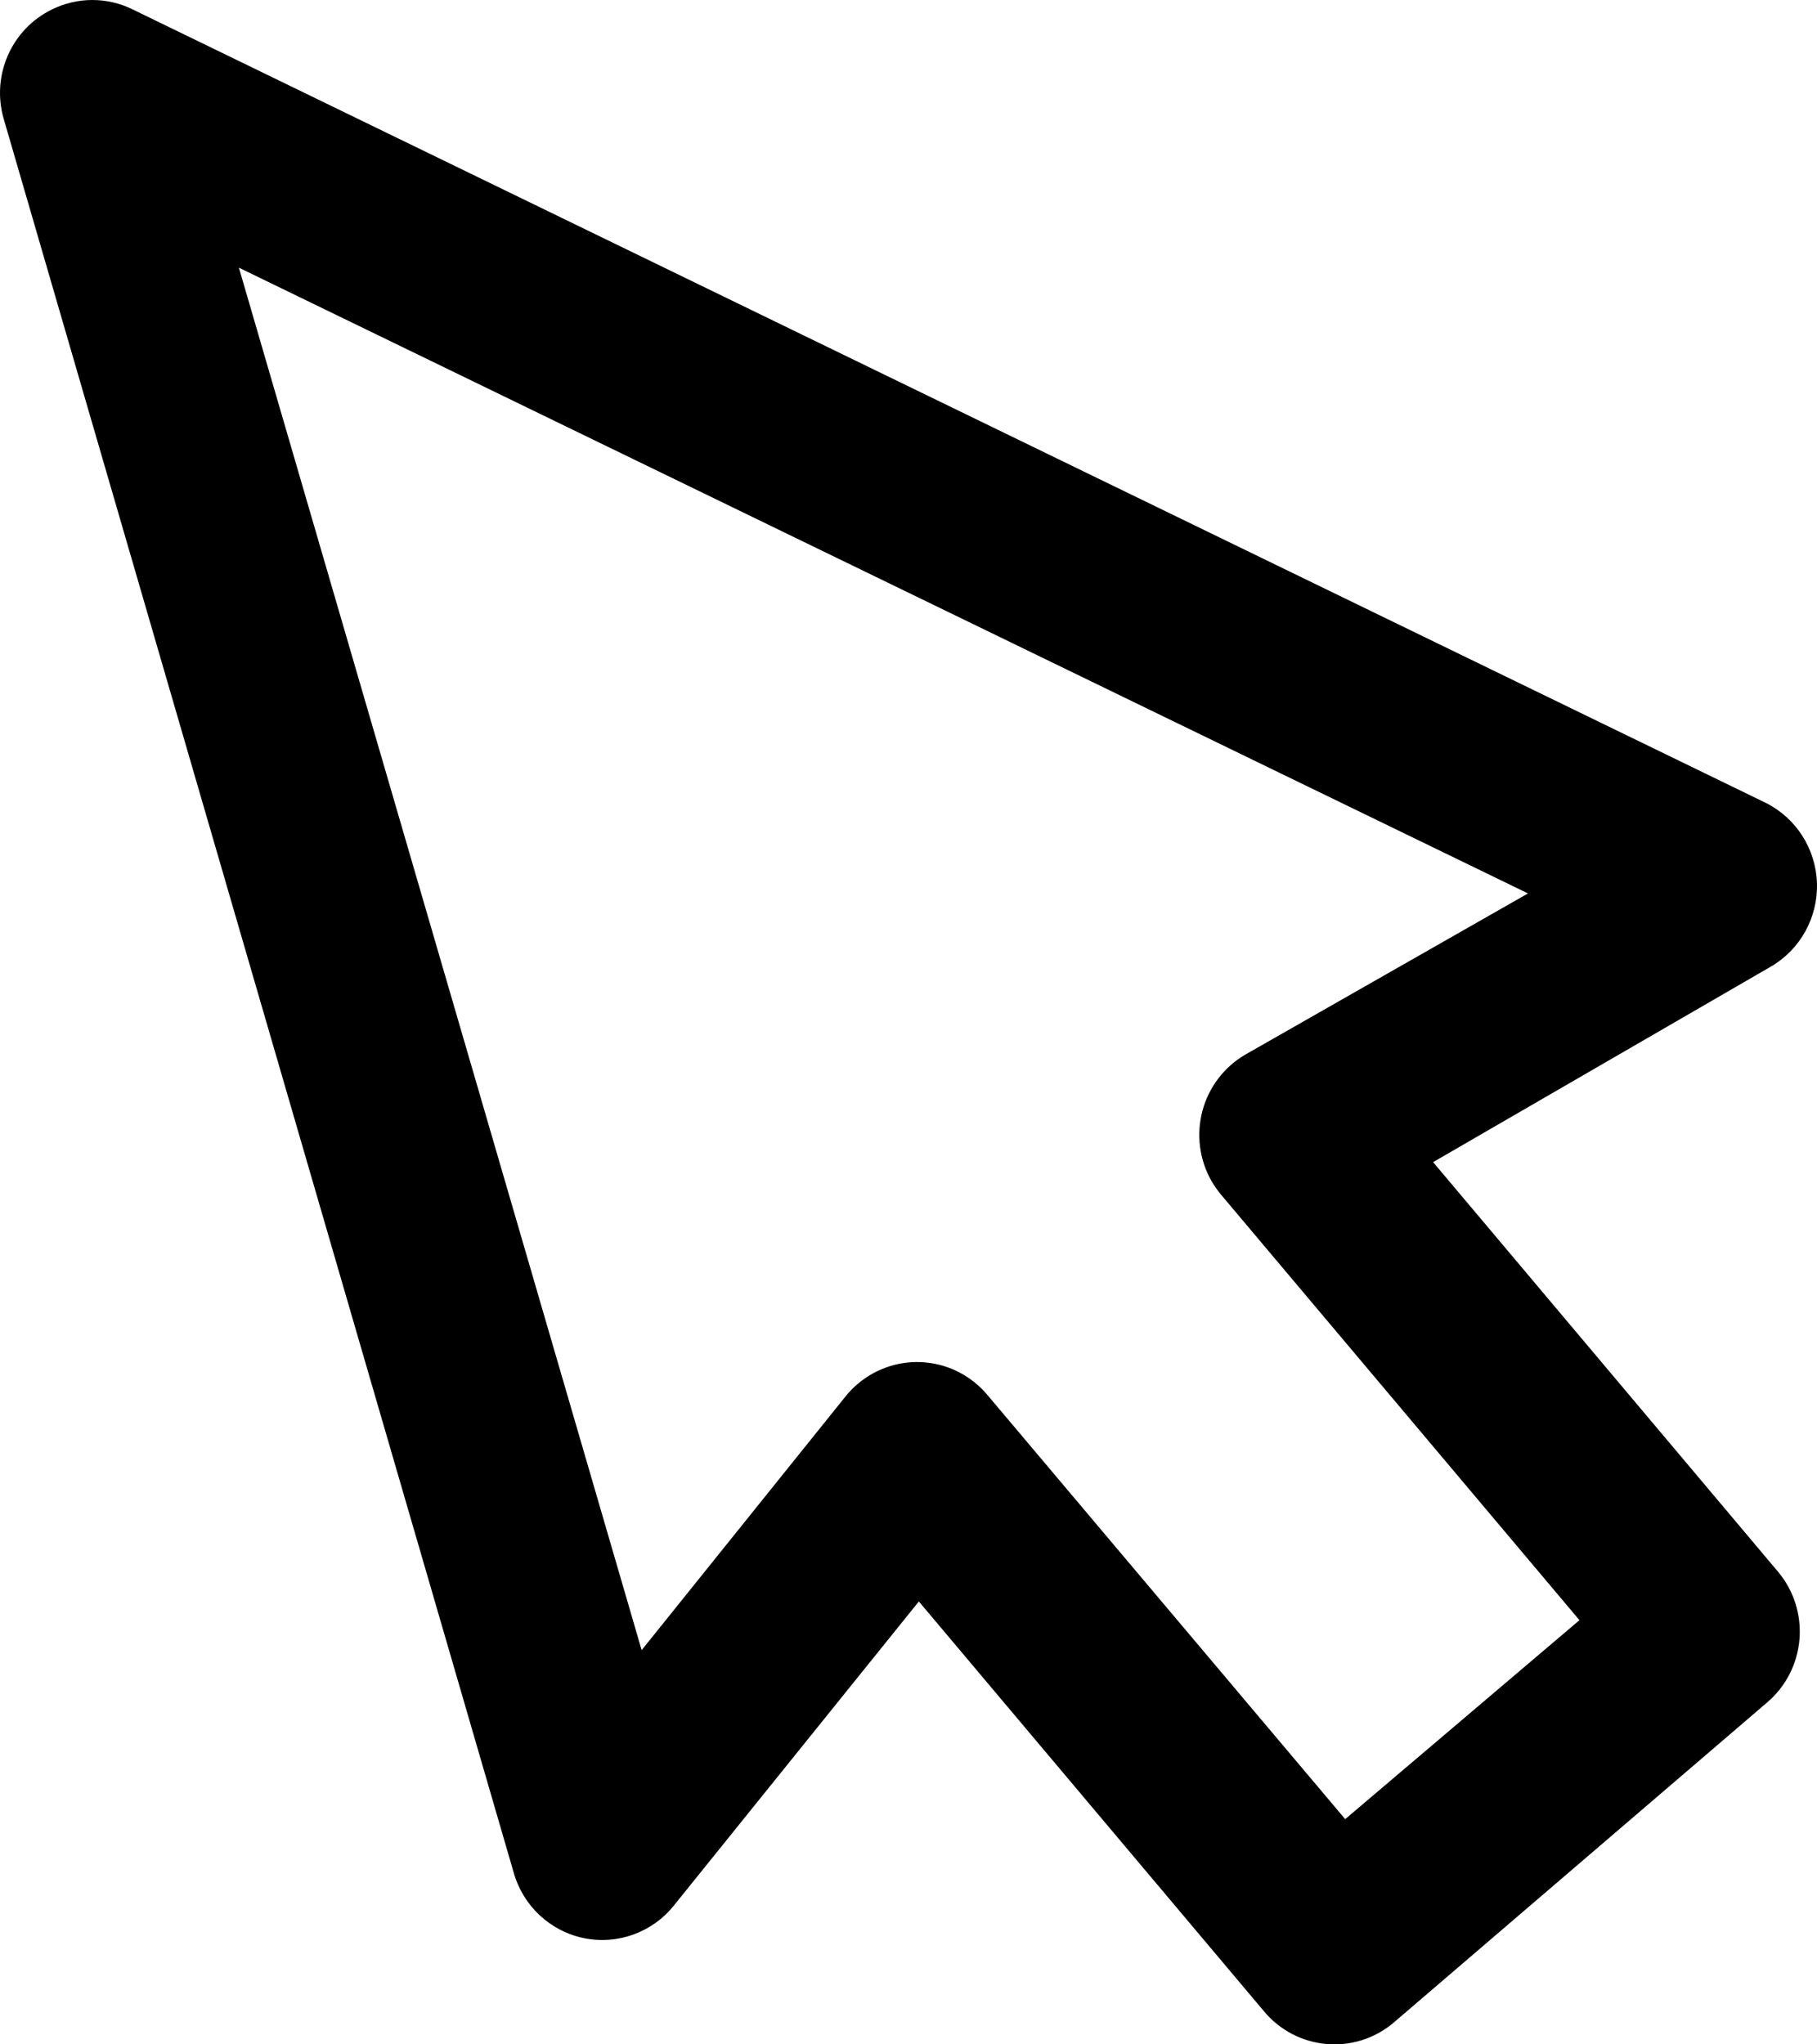<?xml version="1.0" encoding="UTF-8"?>
<svg width="80px" height="90px" viewBox="0 0 80 90" version="1.1" xmlns="http://www.w3.org/2000/svg" xmlns:xlink="http://www.w3.org/1999/xlink">
    <title>Group 5 Copy</title>
    <g id="How-it-works" stroke="none" stroke-width="1" fill="none" fill-rule="evenodd">
        <g id="Laybuy-How-It-Works-UK-Pop-Up_Mobile" transform="translate(-80, -868)" fill="#000000" fill-rule="nonzero">
            <g id="Group" transform="translate(80, 868)">
                <path d="M2.291,0.414 C0.507,1.281 -0.393,3.321 0.164,5.236 L22.616,82.434 C23.031,83.907 24.228,85.023 25.718,85.325 C27.208,85.627 28.74,85.064 29.688,83.866 L40.456,70.502 L55.643,88.534 C57.079,90.266 59.636,90.496 61.354,89.049 L61.354,89.049 L77.804,74.948 C78.625,74.25 79.138,73.251 79.228,72.171 C79.318,71.092 78.979,70.02 78.284,69.193 L78.284,69.193 L63.098,51.161 L77.962,42.557 C79.261,41.805 80.044,40.394 79.998,38.885 C79.952,37.375 79.085,36.015 77.742,35.344 L5.84,0.414 C4.72,-0.138 3.411,-0.138 2.291,0.414 Z M10.518,11.784 L67.275,39.332 L54.84,46.421 C53.907,46.96 53.225,47.85 52.944,48.896 C52.663,49.941 52.806,51.057 53.342,51.996 C53.47,52.216 53.617,52.425 53.782,52.619 L69.541,71.326 L59.227,80.085 L43.489,61.429 C42.8,60.597 41.81,60.074 40.739,59.978 C39.667,59.881 38.602,60.218 37.777,60.914 C37.571,61.087 37.382,61.28 37.215,61.491 L28.251,72.645 L10.518,11.784 Z" id="Shape"></path>
            </g>
        </g>
    </g>
</svg>